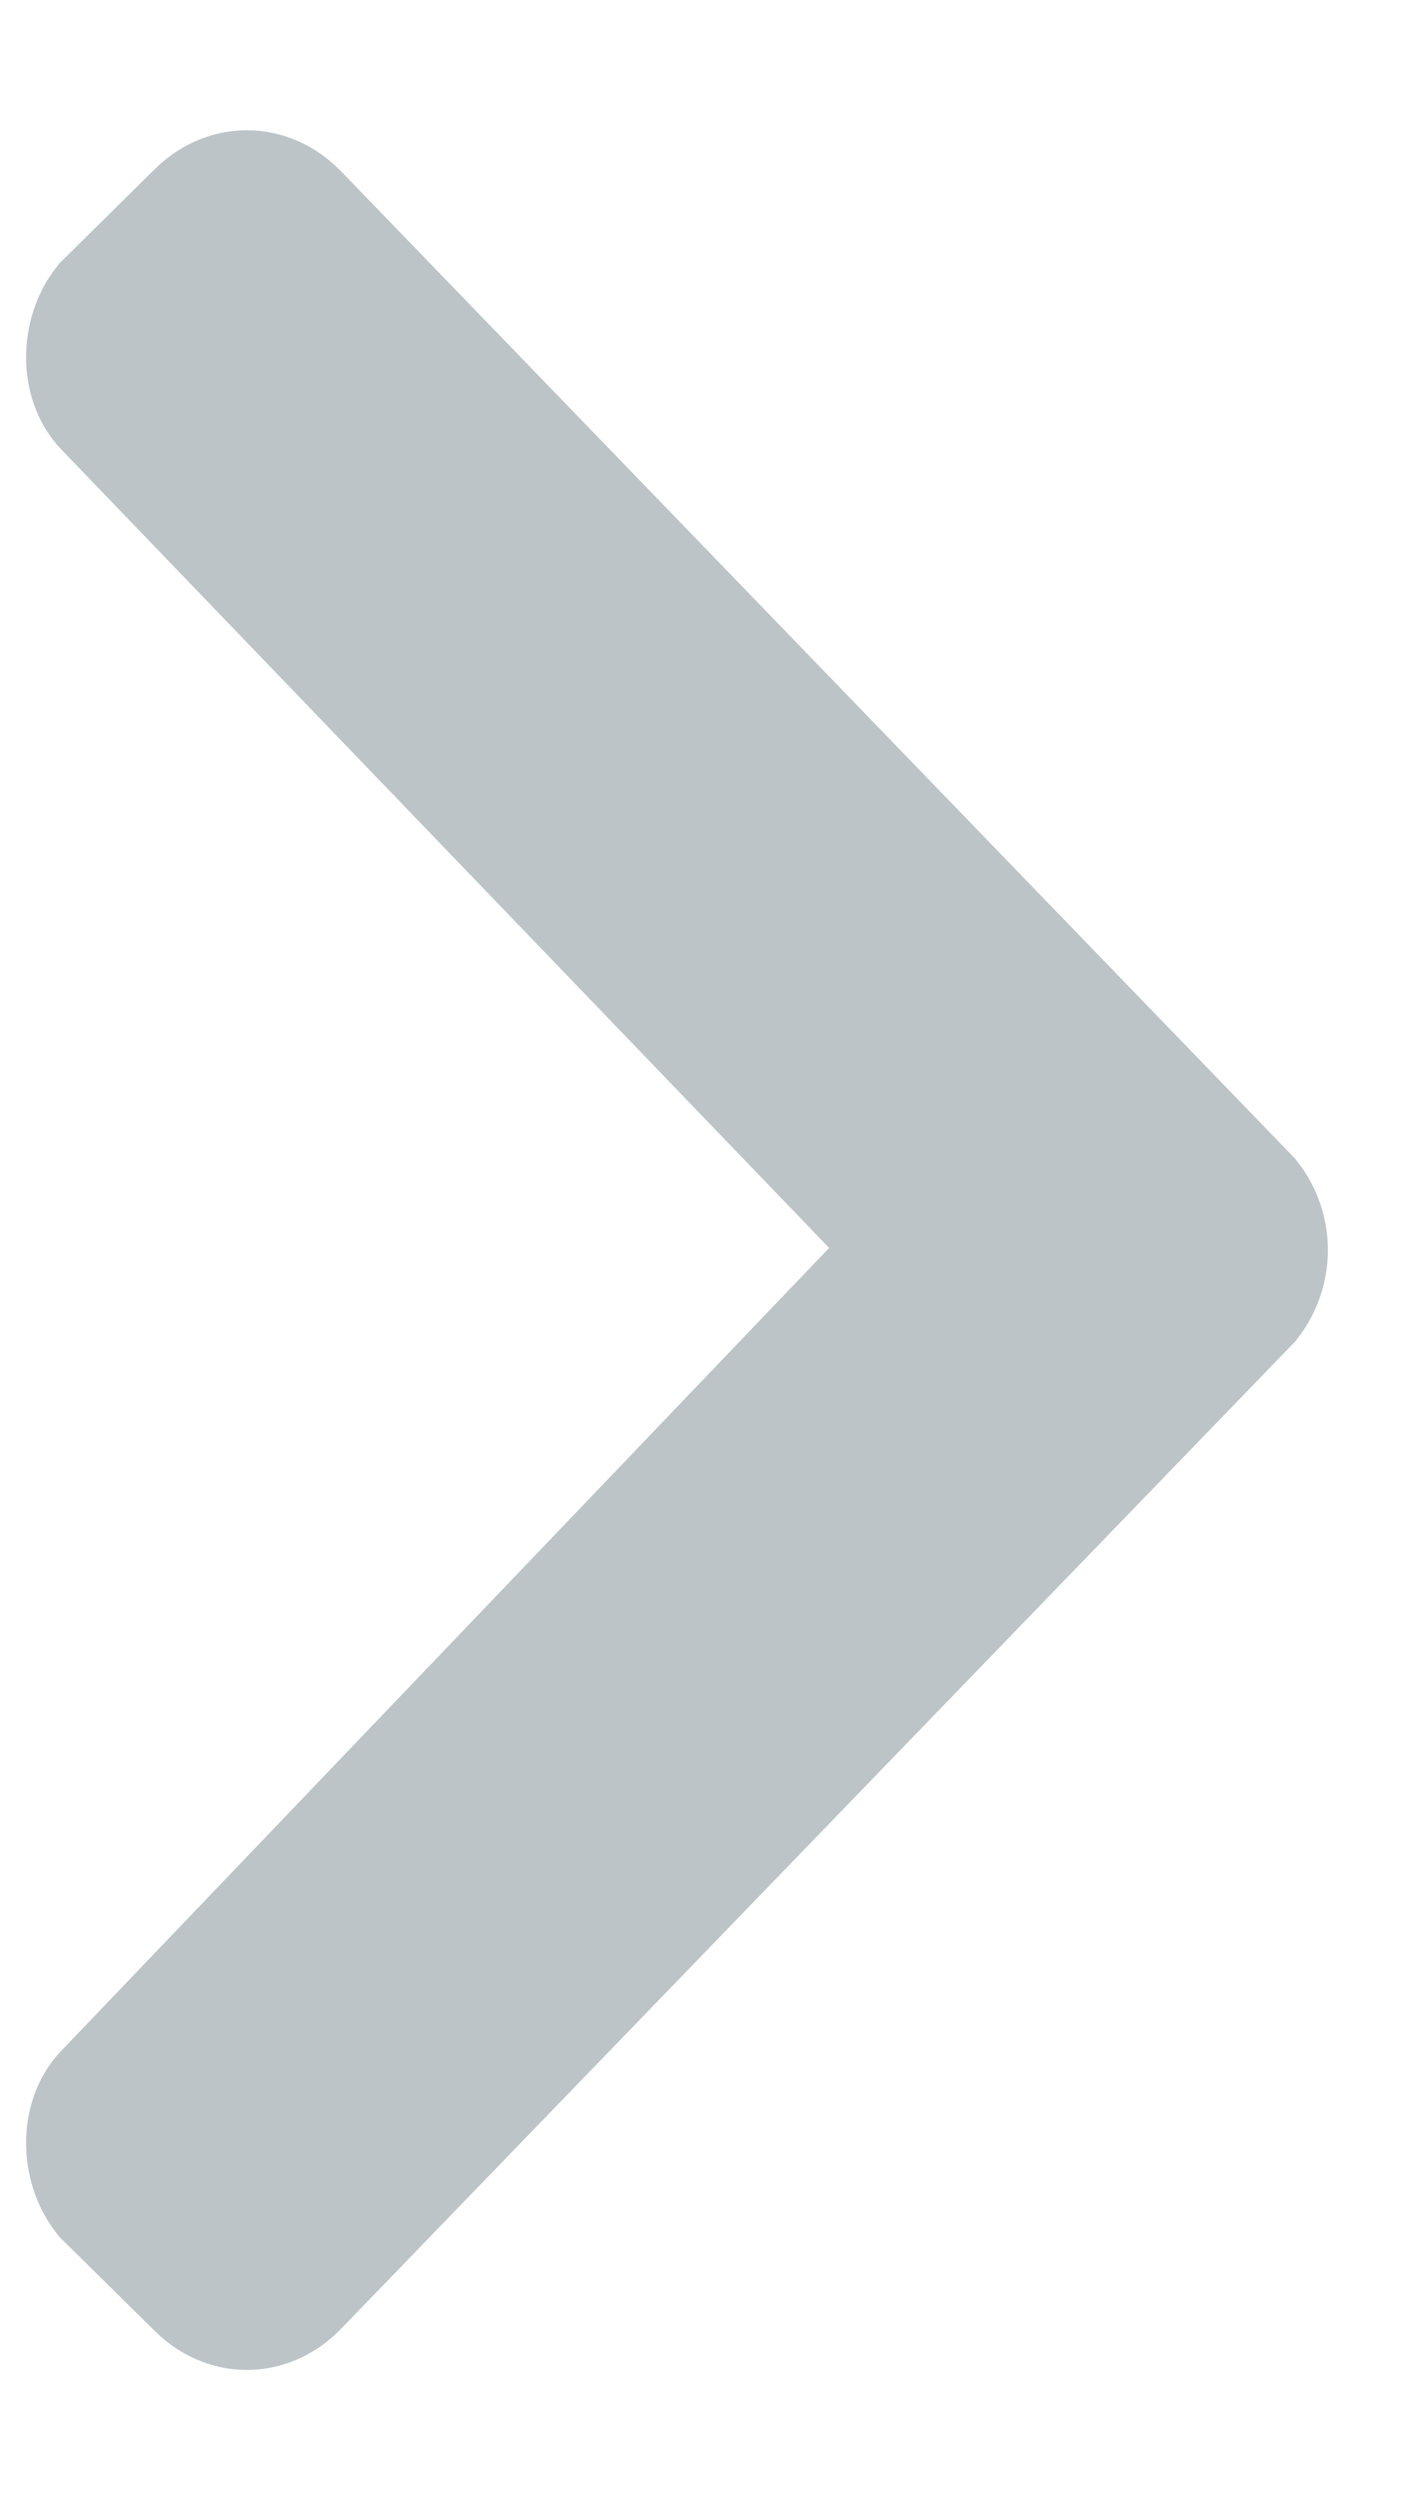 <svg width="9" height="16" viewBox="0 0 9 16" fill="none" xmlns="http://www.w3.org/2000/svg">
<path d="M1.334 1.446L0.754 2.019C0.638 2.169 0.638 2.41 0.754 2.531L6 7.985L0.754 13.469C0.638 13.589 0.638 13.83 0.754 13.981L1.334 14.553C1.479 14.704 1.681 14.704 1.826 14.553L7.913 8.256C8.029 8.105 8.029 7.894 7.913 7.744L1.826 1.446C1.681 1.296 1.479 1.296 1.334 1.446Z" fill="#BCC4C8" stroke="#BCC4C8"/>
</svg>
